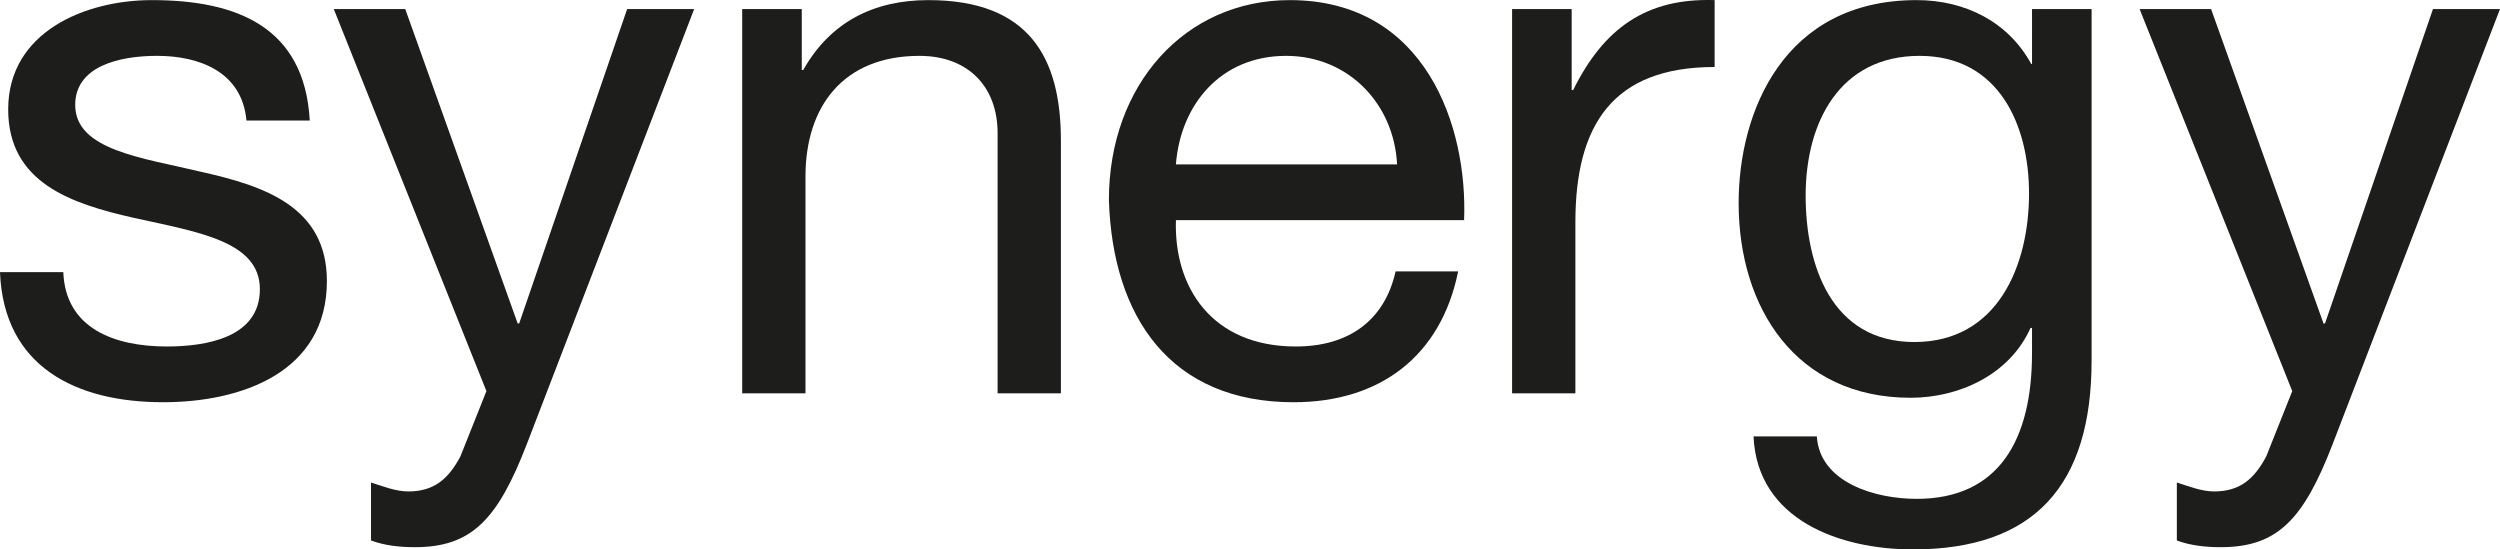 <?xml version="1.0" encoding="UTF-8"?>
<svg xmlns="http://www.w3.org/2000/svg" id="Livello_2" viewBox="0 0 1839.31 404.21">
  <defs>
    <style>.cls-1{fill:#1d1d1b;stroke-width:0px;}</style>
  </defs>
  <g id="Livello_1-2">
    <path class="cls-1" d="m46.57,200.23c1.64,41.56,37.8,54.69,76.15,54.69,29.04,0,68.48-6.56,68.48-42.11s-46.02-42.11-92.58-52.5C52.59,149.92,6.02,134.61,6.02,80.47,6.02,23.59,62.45.08,111.76.08c62.45,0,112.31,19.69,116.14,88.59h-46.57c-3.29-36.09-35.06-47.58-65.74-47.58-27.94,0-60.26,7.65-60.26,36.09,0,33.36,49.3,38.83,92.58,49.22,46.57,10.39,92.59,25.7,92.59,80.39,0,67.26-63,89.14-120.53,89.14-63.55,0-117.24-25.7-119.98-95.7h46.57Z"></path>
    <path class="cls-1" d="m387.45,327.1c-21.37,55.23-40.54,75.47-82.17,75.47-10.96,0-21.91-1.09-32.32-4.92v-42.65c8.77,2.73,18.08,6.56,27.39,6.56,19.17,0,29.58-9.3,38.35-25.7l19.17-48.12L245.56,6.65h52.59l82.72,231.32h1.1L461.41,6.65h49.31l-123.27,320.46Z"></path>
    <path class="cls-1" d="m546.05,6.65h43.83v44.84h1.09C610.69,16.49,642.47.08,683.01.08c74.51,0,97.52,42.65,97.52,103.36v185.93h-46.57V97.97c0-34.45-21.91-56.87-57.52-56.87-56.43,0-83.82,37.73-83.82,88.59v159.68h-46.57V6.65Z"></path>
    <path class="cls-1" d="m1072.78,199.69c-12.6,62.34-57.52,96.25-121.07,96.25-90.39,0-133.12-62.34-135.87-148.75C815.85,62.42,871.73.08,948.97.08c100.25,0,130.94,93.51,128.2,161.87h-212.01c-1.64,49.22,26.3,92.97,88.2,92.97,38.35,0,65.19-18.59,73.41-55.23h46.02Zm-44.92-78.75c-2.19-44.29-35.61-79.84-81.63-79.84-48.76,0-77.79,36.64-81.08,79.84h162.71Z"></path>
    <path class="cls-1" d="m1112.49,6.65h43.83v59.61h1.09C1179.88,20.86,1211.1-1.56,1261.5.08v49.22c-75.05,0-102.45,42.65-102.45,114.29v125.78h-46.57V6.65Z"></path>
    <path class="cls-1" d="m1538.83,265.31c0,91.87-42.18,138.9-131.48,138.9-53.14,0-114.5-21.33-117.24-83.12h46.57c2.19,33.91,42.73,45.93,73.41,45.93,60.81,0,84.91-43.75,84.91-107.18v-18.59h-1.09c-15.34,34.45-52.59,51.4-88.2,51.4-84.37,0-126.55-66.17-126.55-143.28C1279.16,82.66,1312.03.08,1410.09.08c35.61,0,67.38,15.86,84.37,47.03h.55V6.65h43.83v258.66Zm-46.02-123.04c0-49.76-21.91-101.17-80.53-101.17s-83.82,48.67-83.82,102.81c0,50.86,18.63,107.73,79.98,107.73s84.37-56.33,84.37-109.37Z"></path>
    <path class="cls-1" d="m1716.05,327.1c-21.37,55.23-40.54,75.47-82.17,75.47-10.96,0-21.91-1.09-32.32-4.92v-42.65c8.77,2.73,18.08,6.56,27.39,6.56,19.17,0,29.58-9.3,38.35-25.7l19.17-48.12L1574.15,6.65h52.59l82.72,231.32h1.1L1790,6.65h49.31l-123.27,320.46Z"></path>
  </g>
</svg>
